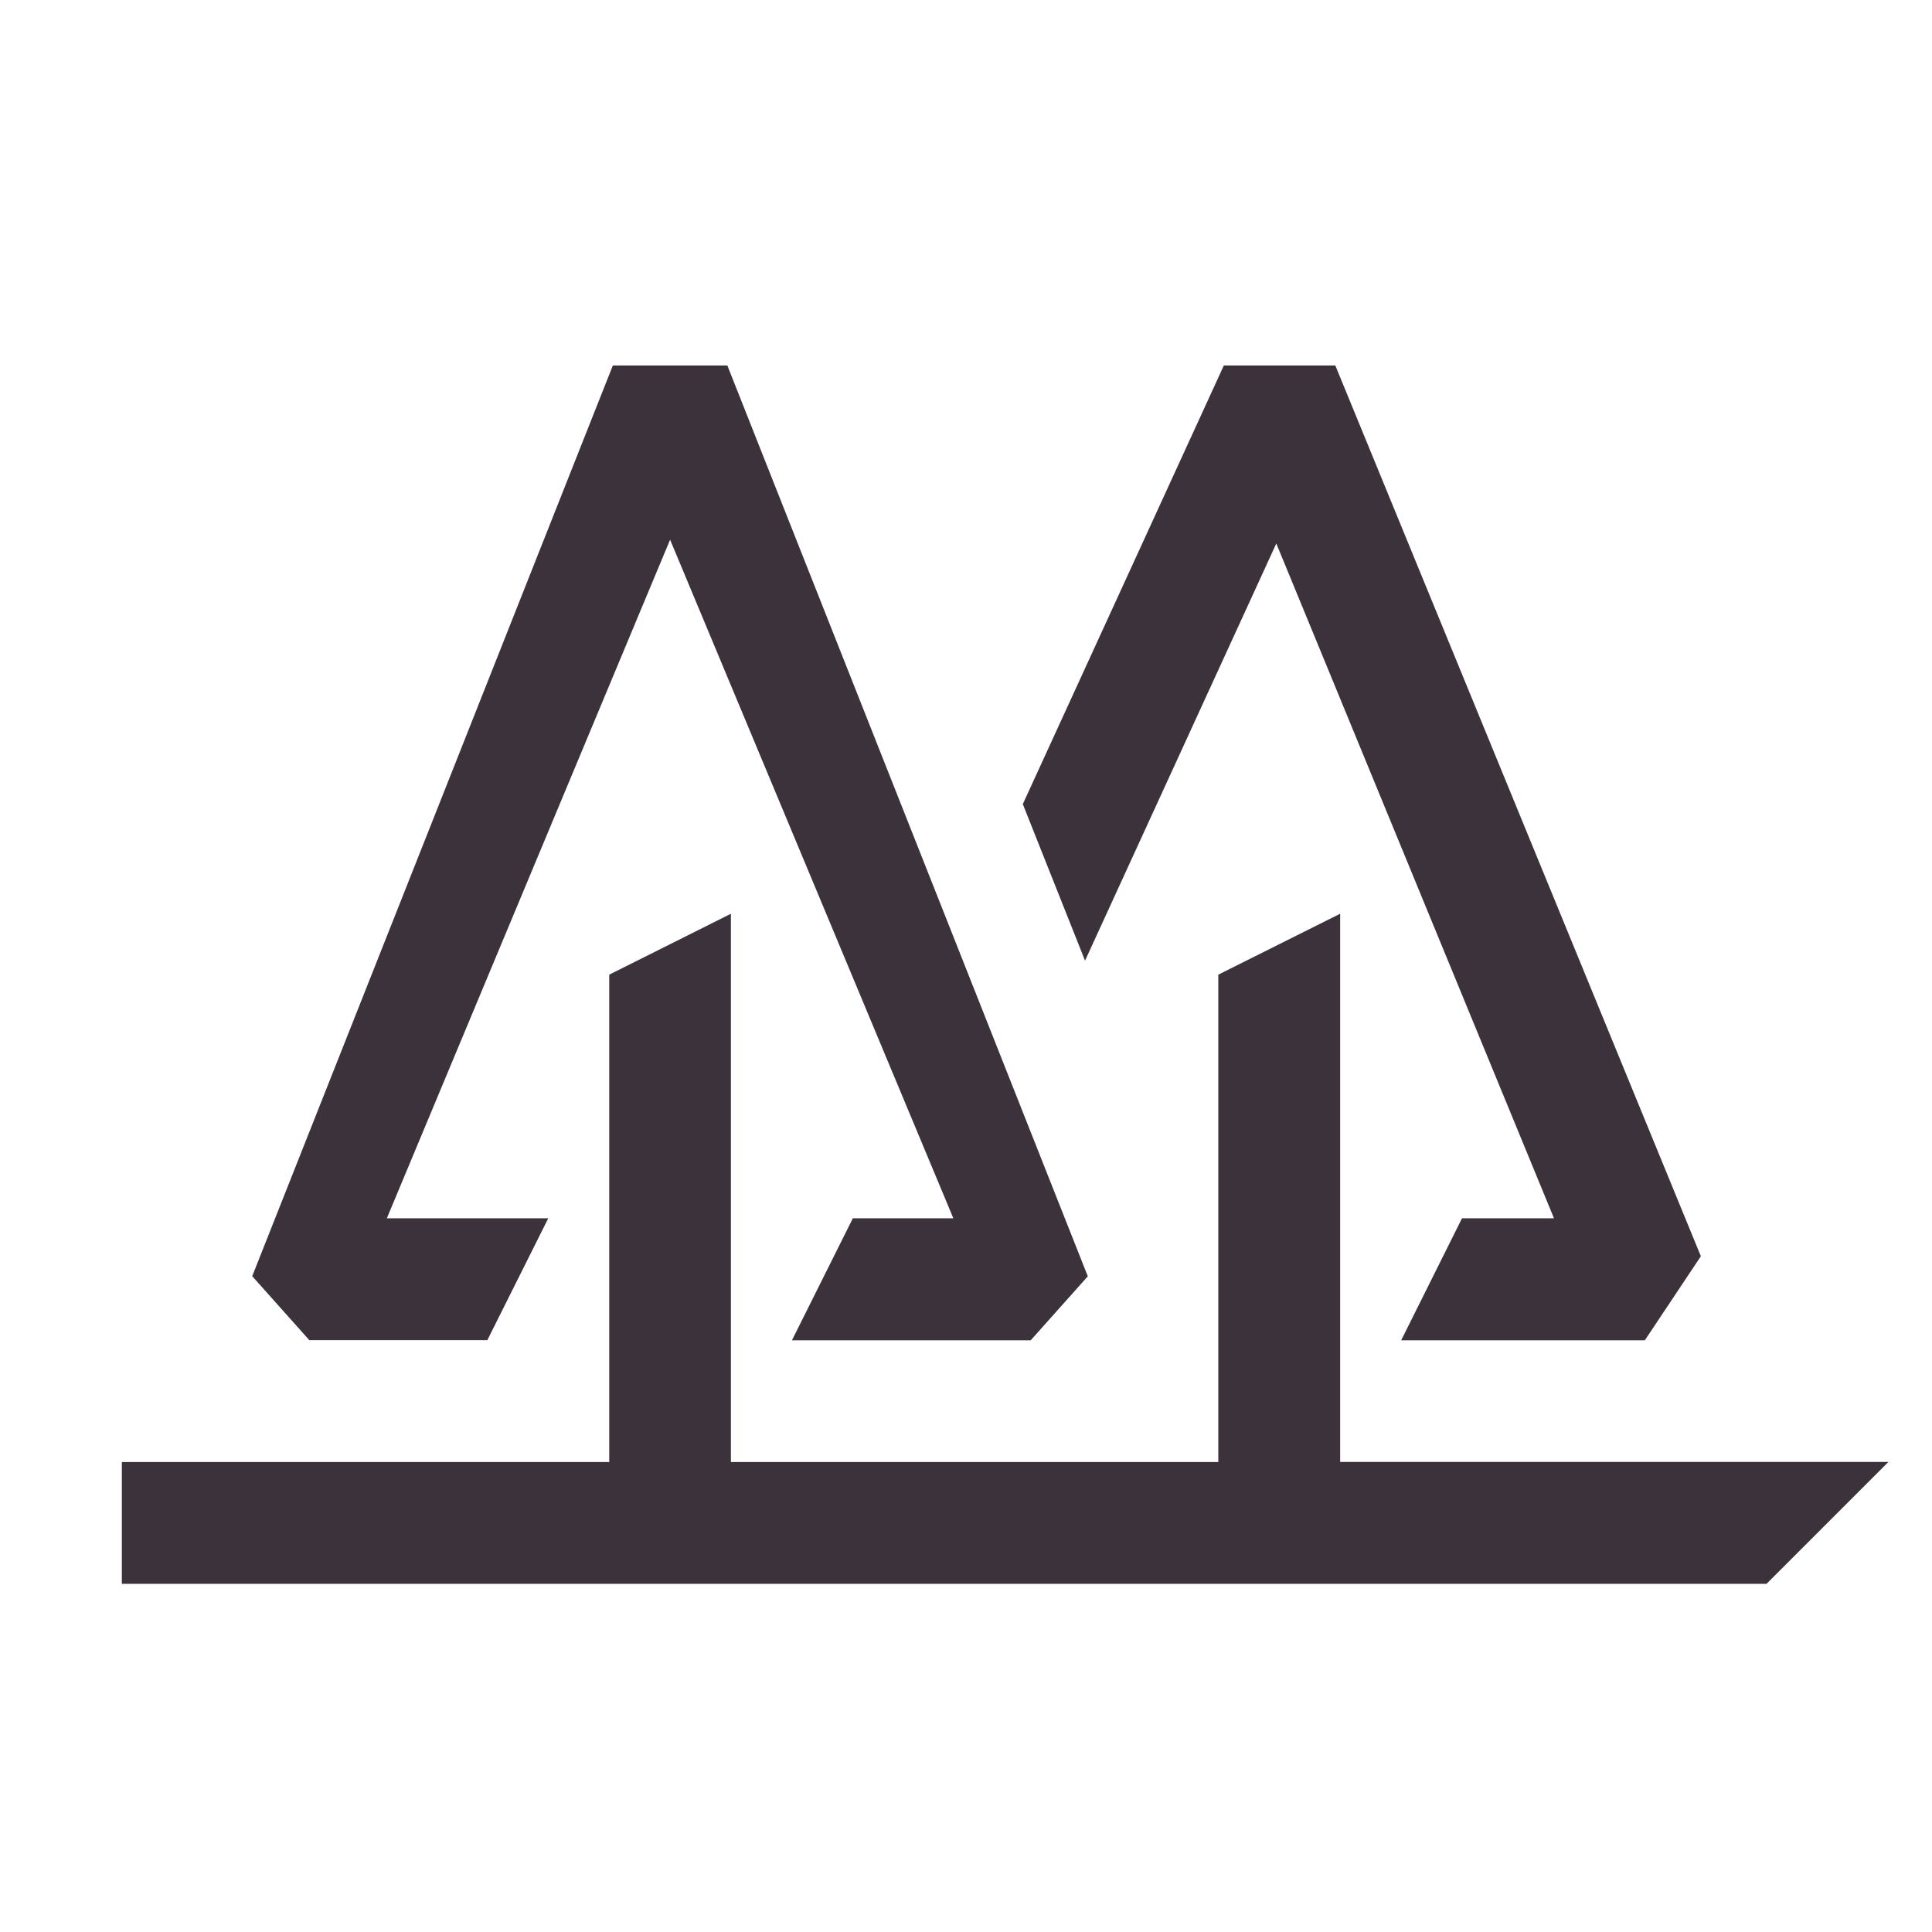 <svg xmlns="http://www.w3.org/2000/svg" xmlns:xlink="http://www.w3.org/1999/xlink" width="44" height="44" viewBox="0 0 44 44">
  <defs>
    <clipPath id="clip-path">
      <rect id="長方形_1281" data-name="長方形 1281" width="44" height="44" transform="translate(97 2272)" fill="#fff" stroke="#707070" stroke-width="1"/>
    </clipPath>
  </defs>
  <g id="マスクグループ_831" data-name="マスクグループ 831" transform="translate(-97 -2272)" clip-path="url(#clip-path)">
    <g id="_03_01_nopporo_forest" data-name="03_01_nopporo_forest" transform="translate(97 2272)">
      <g id="グループ_2024" data-name="グループ 2024" transform="translate(2.775 8.324)">
        <path id="パス_1956" data-name="パス 1956" d="M31.246,26.25l-2.775,1.387v11.1h-11.1V26.25L14.6,27.637v11.1H3.5V41.51H40.957l2.775-2.775H31.246Z" transform="translate(-3.5 -13.764)" fill="#3c323c"/>
        <path id="パス_1957" data-name="パス 1957" d="M13.987,29.922H10.311l6.451-15.455,6.451,15.455H20.924L19.537,32.7h5.438l1.3-1.457L18.066,10.5H15.458L7.245,31.24l1.3,1.457H12.6Z" transform="translate(-4.276 -10.5)" fill="#3c323c"/>
        <path id="パス_1958" data-name="パス 1958" d="M36.5,10.5H33.961l-4.578,9.989L30.8,24.054l4.356-9.5L41.48,29.922H39.385L38,32.7h5.549l1.276-1.914Z" transform="translate(-8.864 -10.5)" fill="#3c323c"/>
      </g>
      <rect id="長方形_1282" data-name="長方形 1282" width="44" height="44" fill="none"/>
    </g>
  </g>
</svg>
